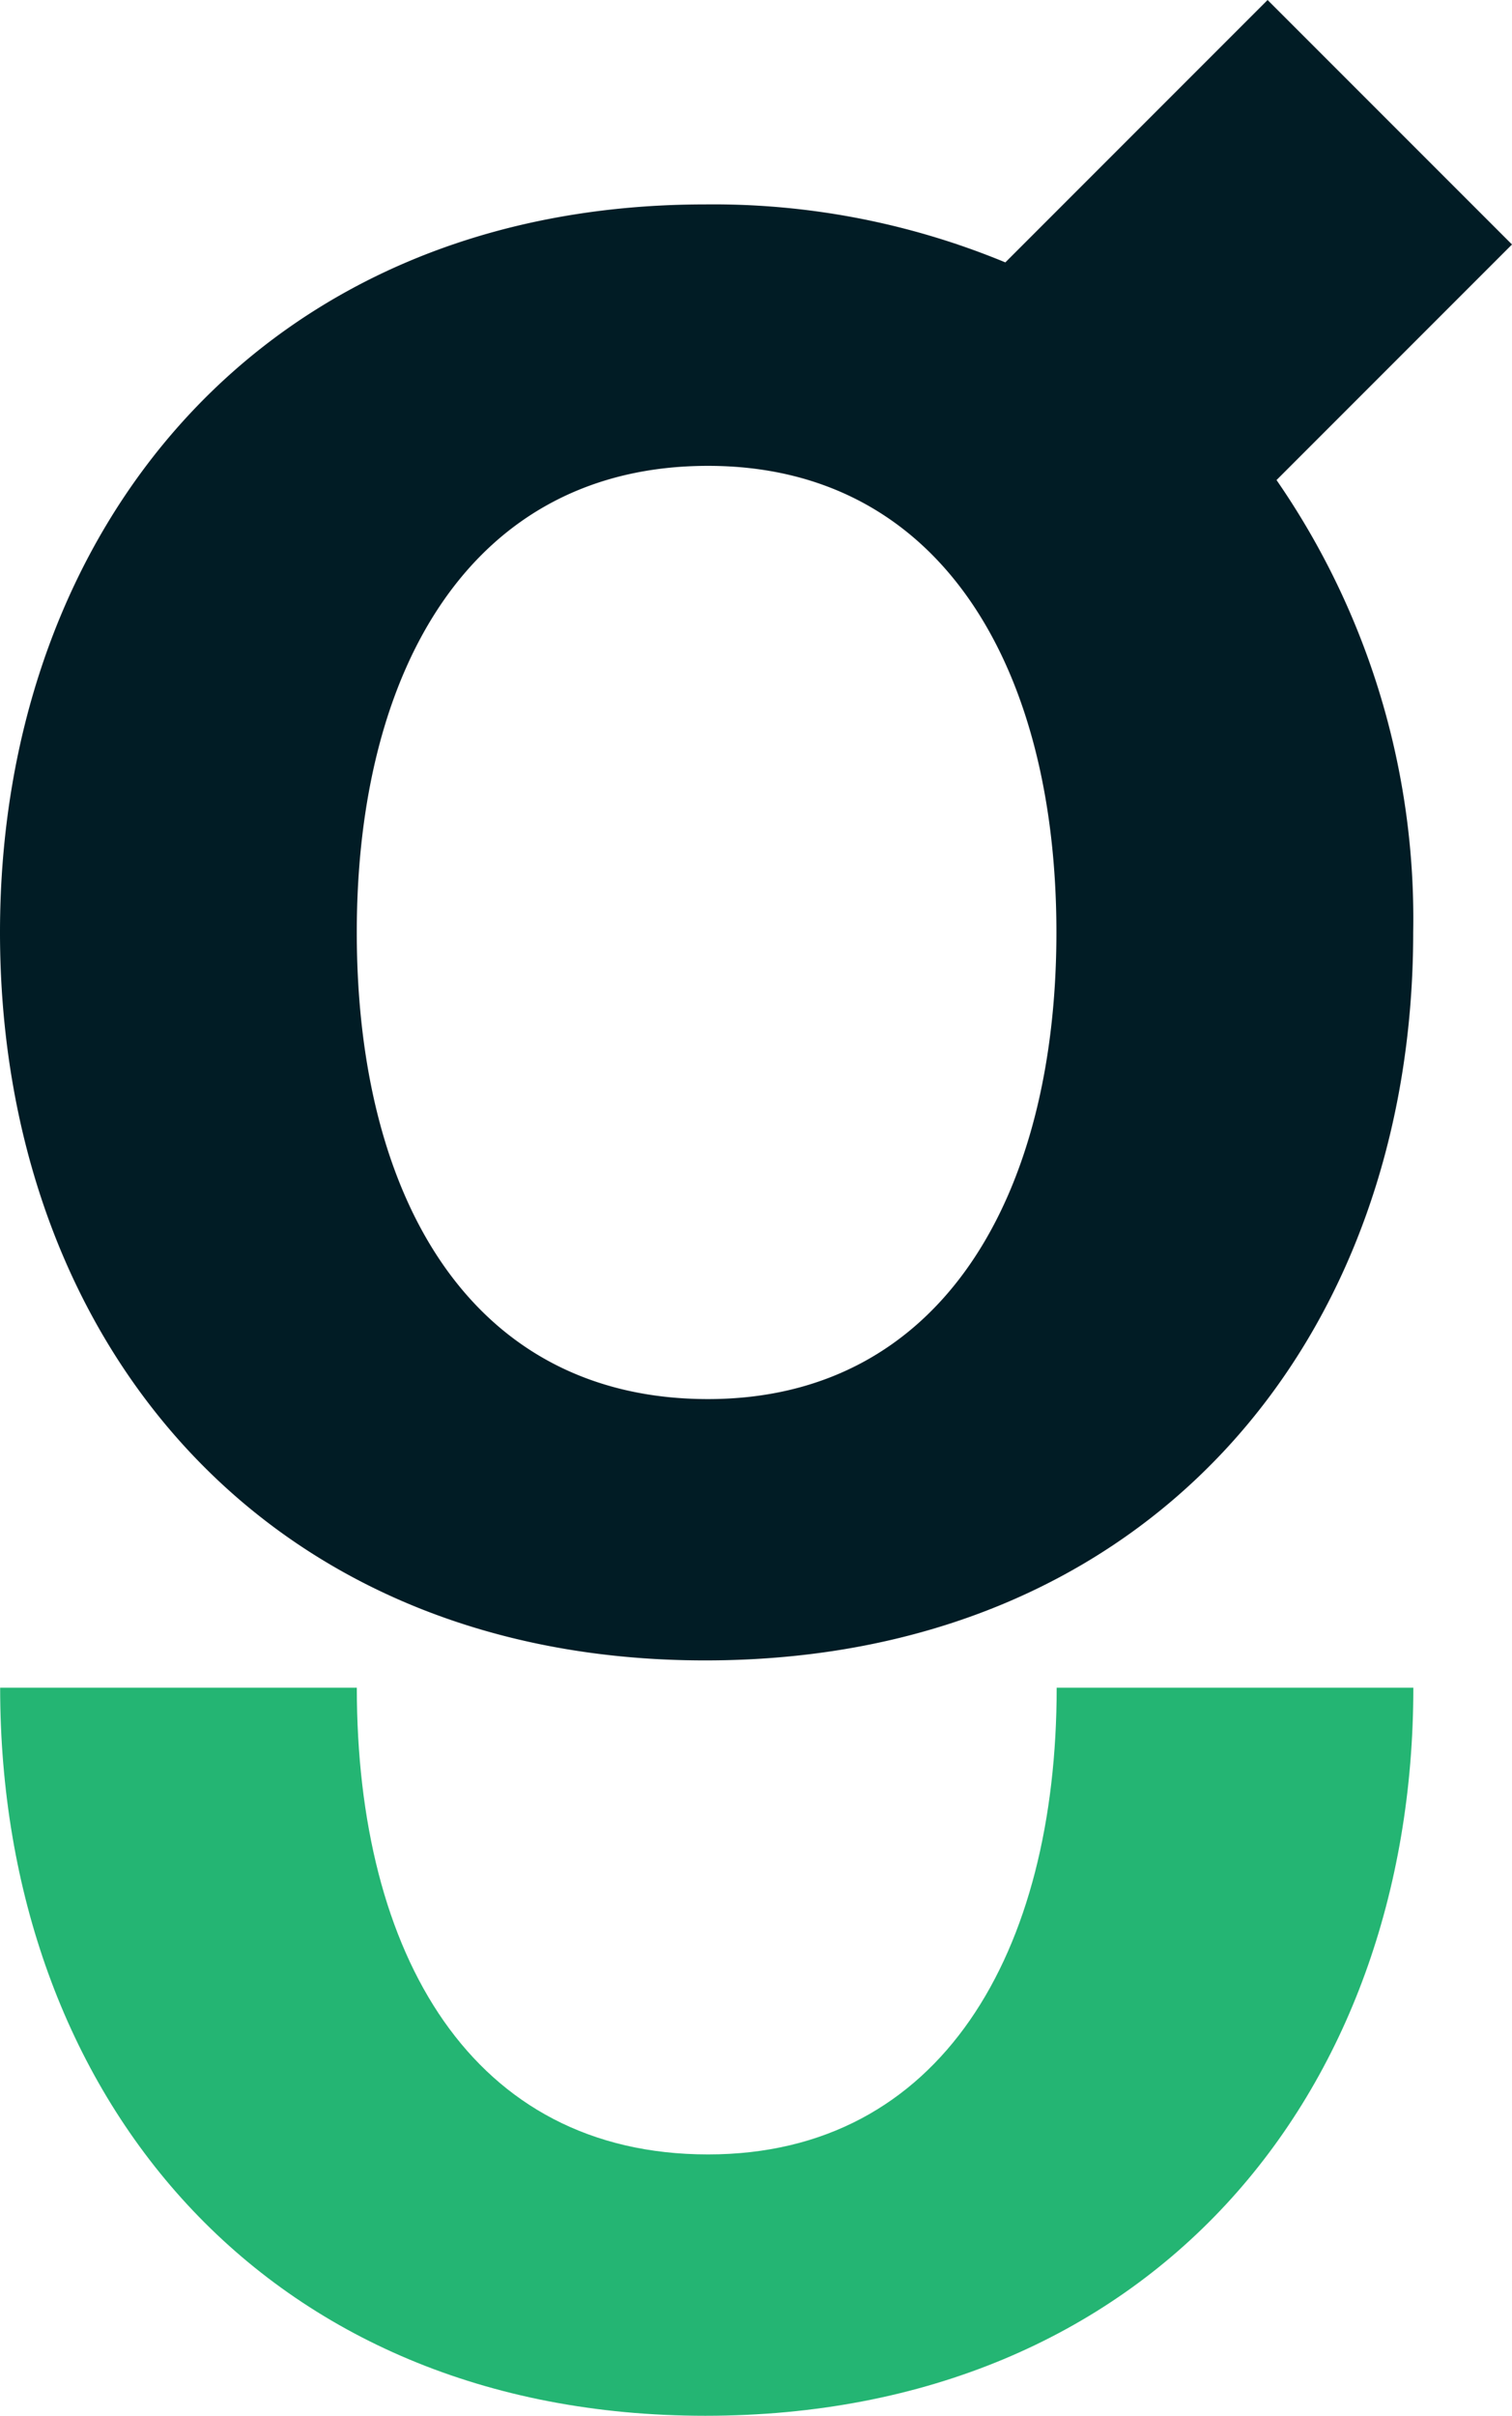 <svg xmlns="http://www.w3.org/2000/svg" width="41.12" height="65.671" viewBox="0 0 41.12 65.671">
  <g id="LogoHome" transform="translate(9731.075 2166.016)">
    <path id="Path_7" data-name="Path 7" d="M288.179,299.549c-6.418,0-9.55-5.428-9.55-12.687h-9.7c0,11.081,7.182,19.792,19.177,19.792,12.074,0,19.256-8.711,19.256-19.792h-9.7c0,7.184-3.133,12.687-9.476,12.687" transform="translate(-10000 -2406.999)" fill="#24b573"/>
    <path id="Path_8" data-name="Path 8" d="M310.045,247.629l-6.647-6.646-7.132,7.133a20.756,20.756,0,0,0-8.164-1.576c-11.995,0-19.177,8.788-19.177,19.788,0,11.082,7.182,19.792,19.177,19.792,12.074,0,19.256-8.71,19.256-19.792a20.966,20.966,0,0,0-3.717-12.295Zm-21.866,31.387c-6.418,0-9.551-5.429-9.551-12.688,0-7.18,3.133-12.681,9.551-12.681,6.343,0,9.476,5.5,9.476,12.681s-3.133,12.688-9.476,12.688" transform="translate(-10000 -2406.999)" fill="#011c25"/>
  </g>
</svg>
